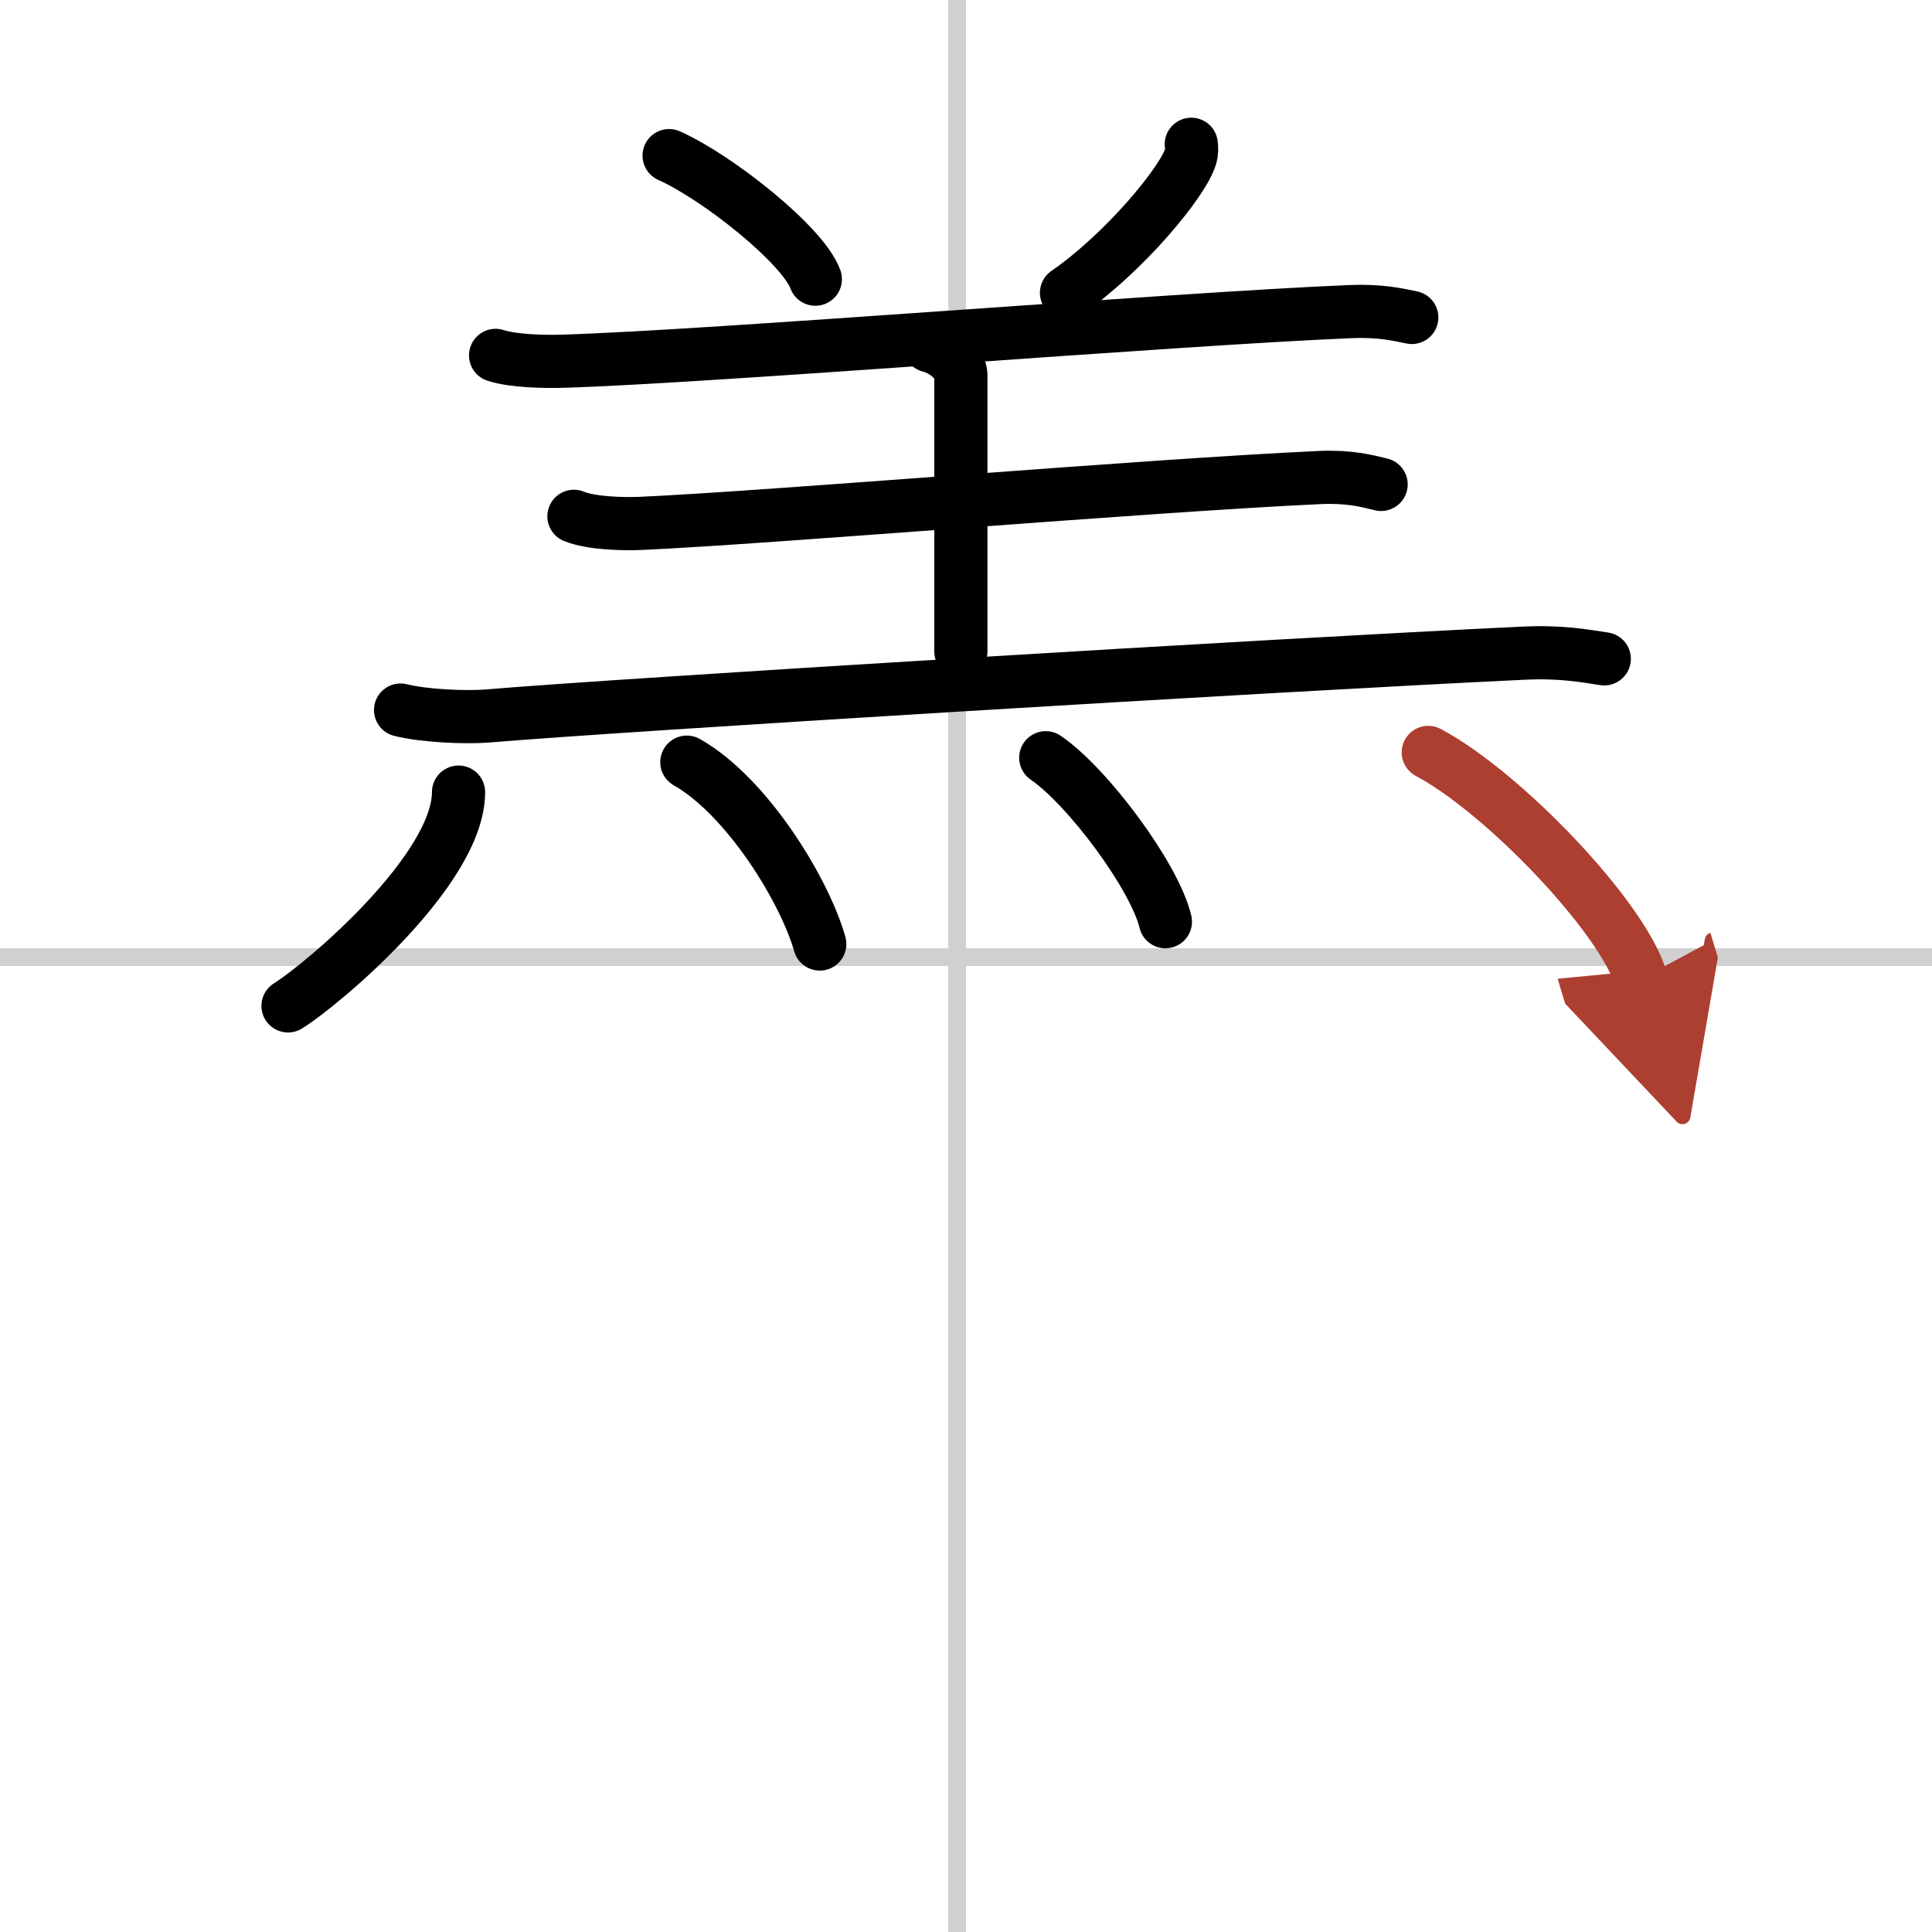 <svg width="400" height="400" viewBox="0 0 109 109" xmlns="http://www.w3.org/2000/svg"><defs><marker id="a" markerWidth="4" orient="auto" refX="1" refY="5" viewBox="0 0 10 10"><polyline points="0 0 10 5 0 10 1 5" fill="#ad3f31" stroke="#ad3f31"/></marker></defs><g fill="none" stroke="#000" stroke-linecap="round" stroke-linejoin="round" stroke-width="3"><rect width="100%" height="100%" fill="#fff" stroke="#fff"/><line x1="54" x2="54" y2="109" stroke="#d0d0d0" stroke-width="1"/><line x2="109" y1="54" y2="54" stroke="#d0d0d0" stroke-width="1"/><path d="m37.75 8.78c2.75 1.23 7.56 5.06 8.25 6.97"/><path d="m67.21 8.14c0.02 0.17 0.04 0.44-0.04 0.69-0.43 1.45-3.77 5.46-7 7.69"/><path d="m27.96 20.05c0.99 0.33 2.8 0.36 3.79 0.33 8.51-0.26 34.51-2.39 44.44-2.8 1.65-0.07 2.64 0.16 3.46 0.33"/><path d="m52.44 19.51c0.98 0.25 1.77 1.1 1.77 1.62v15.62"/><path d="m32.38 29.13c0.98 0.4 2.77 0.44 3.75 0.4 7.34-0.33 28.7-2.15 38.36-2.59 1.63-0.07 2.62 0.19 3.43 0.39"/><path d="m22.6 40.06c1.3 0.33 3.68 0.44 4.97 0.33 7.02-0.6 44.19-2.87 58.4-3.54 2.15-0.1 3.45 0.16 4.54 0.32"/><path d="m25.87 44.69c0 4.37-7.63 10.82-9.62 12.06"/><path d="m38.75 43c3.41 1.93 6.65 7.25 7.5 10.26"/><path d="m59 42.75c2.38 1.63 6.15 6.71 6.75 9.25"/><path d="m80.58 42.45c4.23 2.25 10.94 9.26 12 12.77" marker-end="url(#a)" stroke="#ad3f31"/></g></svg>
